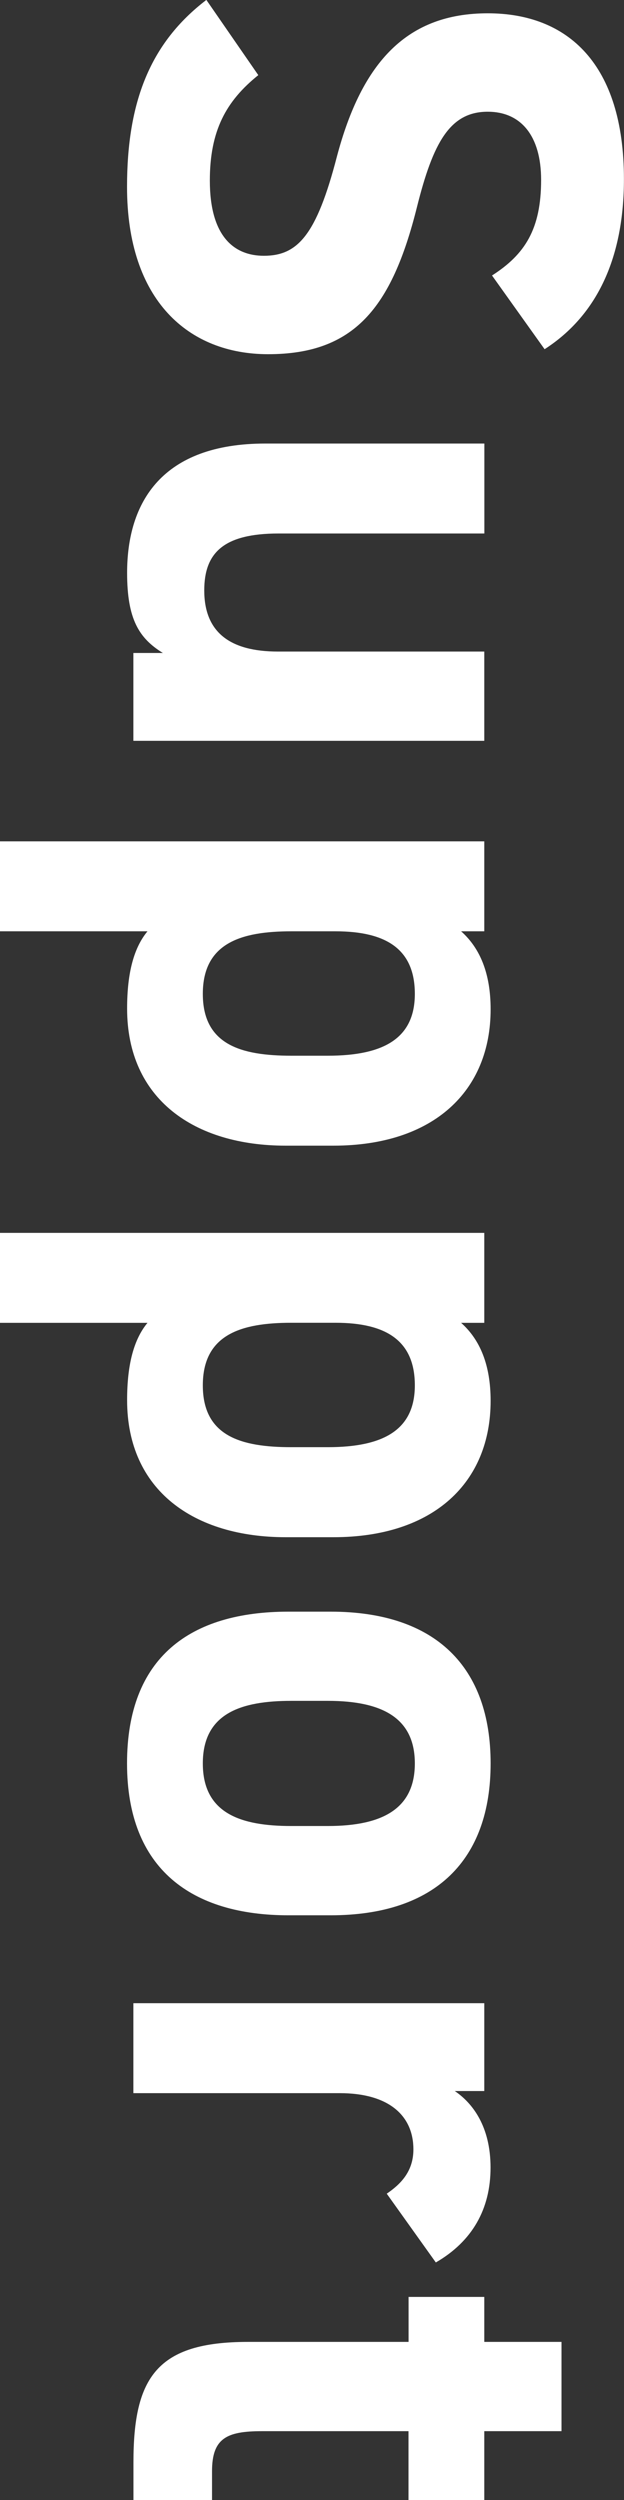 <?xml version="1.0" encoding="UTF-8"?>
<svg id="_レイヤー_2" data-name="レイヤー 2" xmlns="http://www.w3.org/2000/svg" viewBox="0 0 82.67 330.76">
  <rect x="0" y="0" width="82.67" height="330.76" fill="#333333" stroke="none"/>
  <defs>
    <style>
      .cls-1 {
        fill: #fff;
      }
    </style>
  </defs>
  <g id="_レイヤー_1-2" data-name="レイヤー 1">
    <g>
      <path class="cls-1" d="M65.18,36.45c4.37-2.79,6.51-6.14,6.51-12.65,0-5.86-2.7-9.02-7.07-9.02-5.02,0-7.25,4.09-9.39,12.65-3.35,13.39-8.37,19.43-19.71,19.43-10.51,0-18.69-7.07-18.69-22.13,0-11.25,3.07-19.06,10.51-24.74l6.88,9.95c-4.28,3.44-6.42,7.35-6.42,13.95,0,7.44,3.25,9.95,7.16,9.95,4.46,0,6.97-2.7,9.67-13.11,3.35-12.65,9.39-18.97,19.99-18.97s18.04,6.69,18.04,21.94c0,10.23-3.44,17.95-10.51,22.5l-6.97-9.76Z"/>
      <path class="cls-1" d="M17.67,98.01v-11.62h3.91c-3.16-1.95-4.74-4.46-4.74-10.6,0-9.39,4.65-17.11,18.32-17.11h29.01v11.9h-27.25c-7.35,0-9.86,2.6-9.86,7.53,0,5.49,3.35,8.09,9.76,8.09h27.34v11.81H17.67Z"/>
      <path class="cls-1" d="M37.85,151.57c-12.09,0-21.01-6.14-21.01-18.13,0-4.83.93-8.09,2.7-10.23H0v-11.9h64.16v11.9h-3.07c2.51,2.23,3.91,5.58,3.91,10.32,0,10.79-7.53,18.04-20.83,18.04h-6.32ZM38.59,139.67h4.84c7.44,0,11.53-2.32,11.53-8.18s-3.72-8.28-10.51-8.28h-5.86c-6.7,0-11.72,1.58-11.72,8.28s5.02,8.18,11.72,8.18Z"/>
      <path class="cls-1" d="M37.85,203.37c-12.09,0-21.01-6.14-21.01-18.13,0-4.83.93-8.09,2.7-10.23H0v-11.9h64.16v11.9h-3.07c2.51,2.23,3.91,5.58,3.91,10.32,0,10.79-7.53,18.04-20.83,18.04h-6.32ZM38.59,191.46h4.84c7.44,0,11.53-2.33,11.53-8.18s-3.72-8.28-10.51-8.28h-5.86c-6.7,0-11.72,1.58-11.72,8.28s5.02,8.18,11.72,8.18Z"/>
      <path class="cls-1" d="M38.22,253.39c-12.74,0-21.39-6.04-21.39-20.09s8.37-20.08,21.39-20.08h5.58c13.95,0,21.2,7.35,21.2,20.08s-7.25,20.09-21.2,20.09h-5.58ZM38.59,241.58h4.84c7.44,0,11.53-2.42,11.53-8.28s-4.09-8.28-11.53-8.28h-4.84c-6.7,0-11.72,1.67-11.72,8.28s5.02,8.28,11.72,8.28Z"/>
      <path class="cls-1" d="M51.24,290.22c1.77-1.21,3.53-2.88,3.53-5.86,0-4.46-3.25-7.44-9.76-7.44h-27.34v-11.9h46.49v11.62h-3.91c2.33,1.58,4.74,4.65,4.74,10.13s-2.42,9.76-7.25,12.55l-6.51-9.11Z"/>
      <path class="cls-1" d="M64.16,303.88v5.95h10.23v11.81h-10.23v9.11h-10.04v-9.11h-19.43c-4.65,0-6.6.93-6.6,5.3v3.81h-10.41v-5.02c0-11.25,3.16-15.9,15.16-15.9h21.29v-5.95h10.04Z"/>
    </g>
  </g>
</svg>